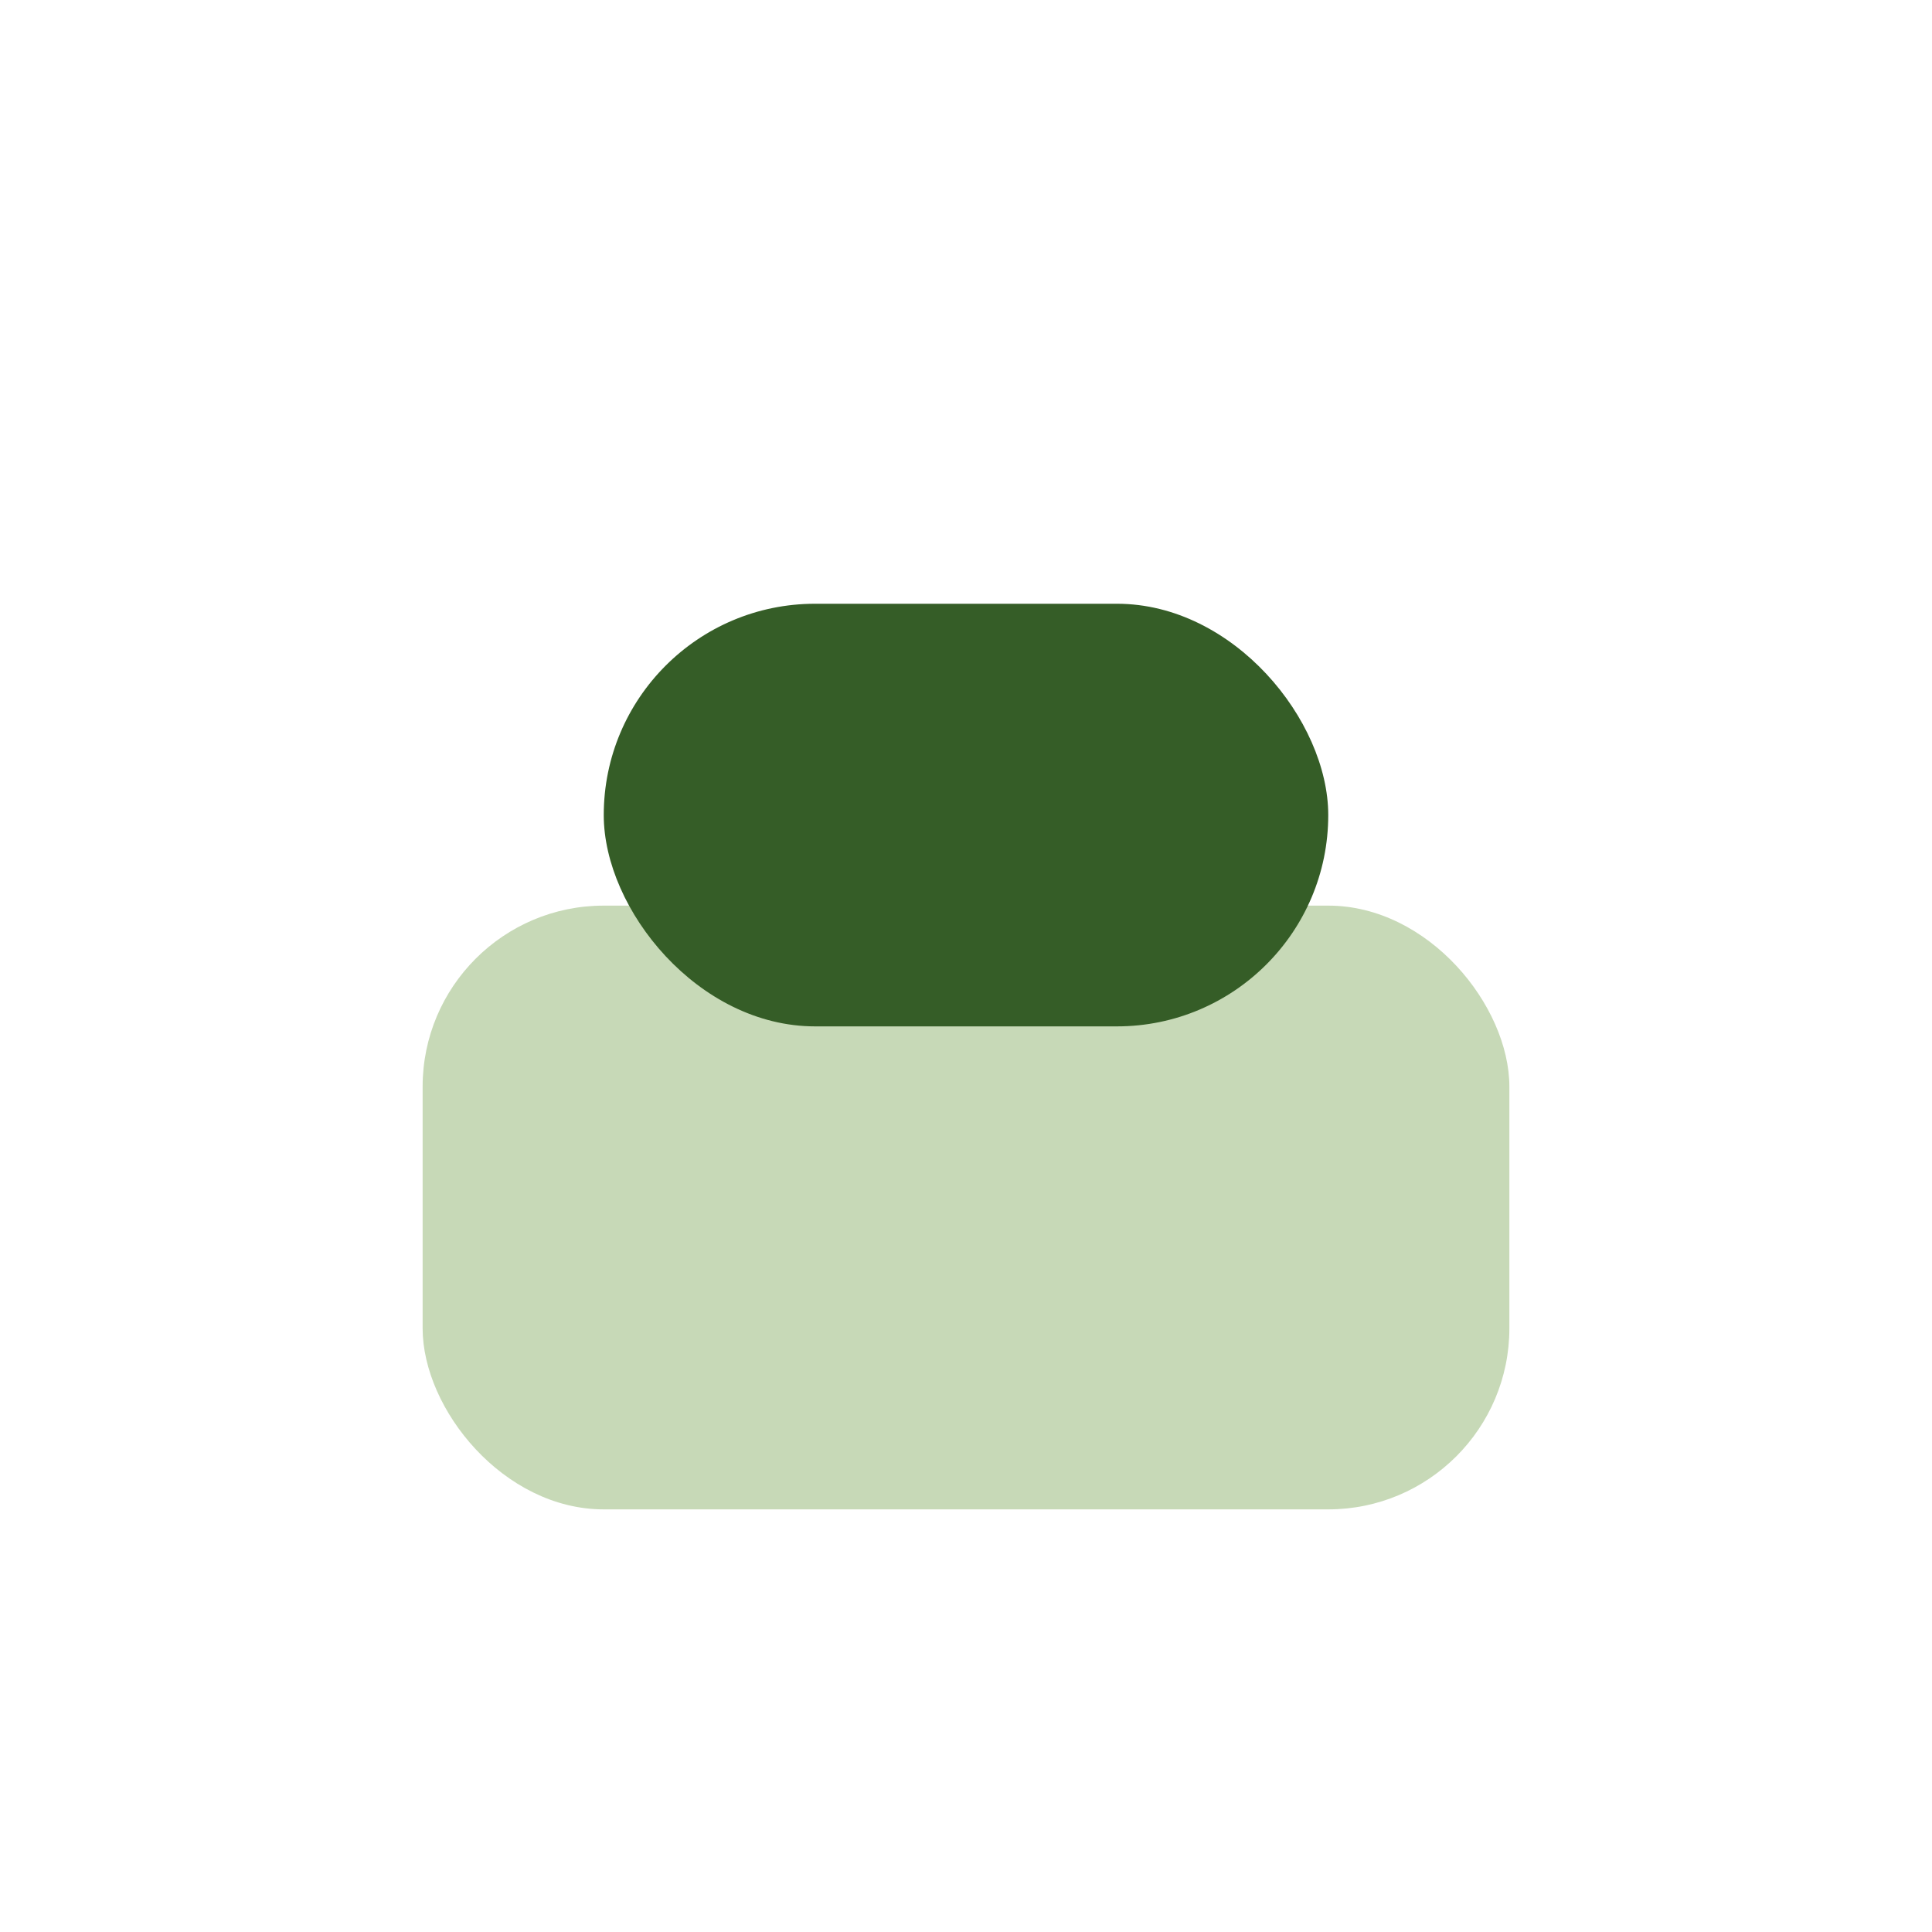 <?xml version="1.0" encoding="UTF-8"?>
<svg xmlns="http://www.w3.org/2000/svg" width="32" height="32" viewBox="0 0 32 32"><rect x="7" y="15" width="18" height="10" rx="3" fill="#C7D9B7"/><rect x="10" y="10" width="12" height="7" rx="3.5" fill="#355D27"/></svg>
